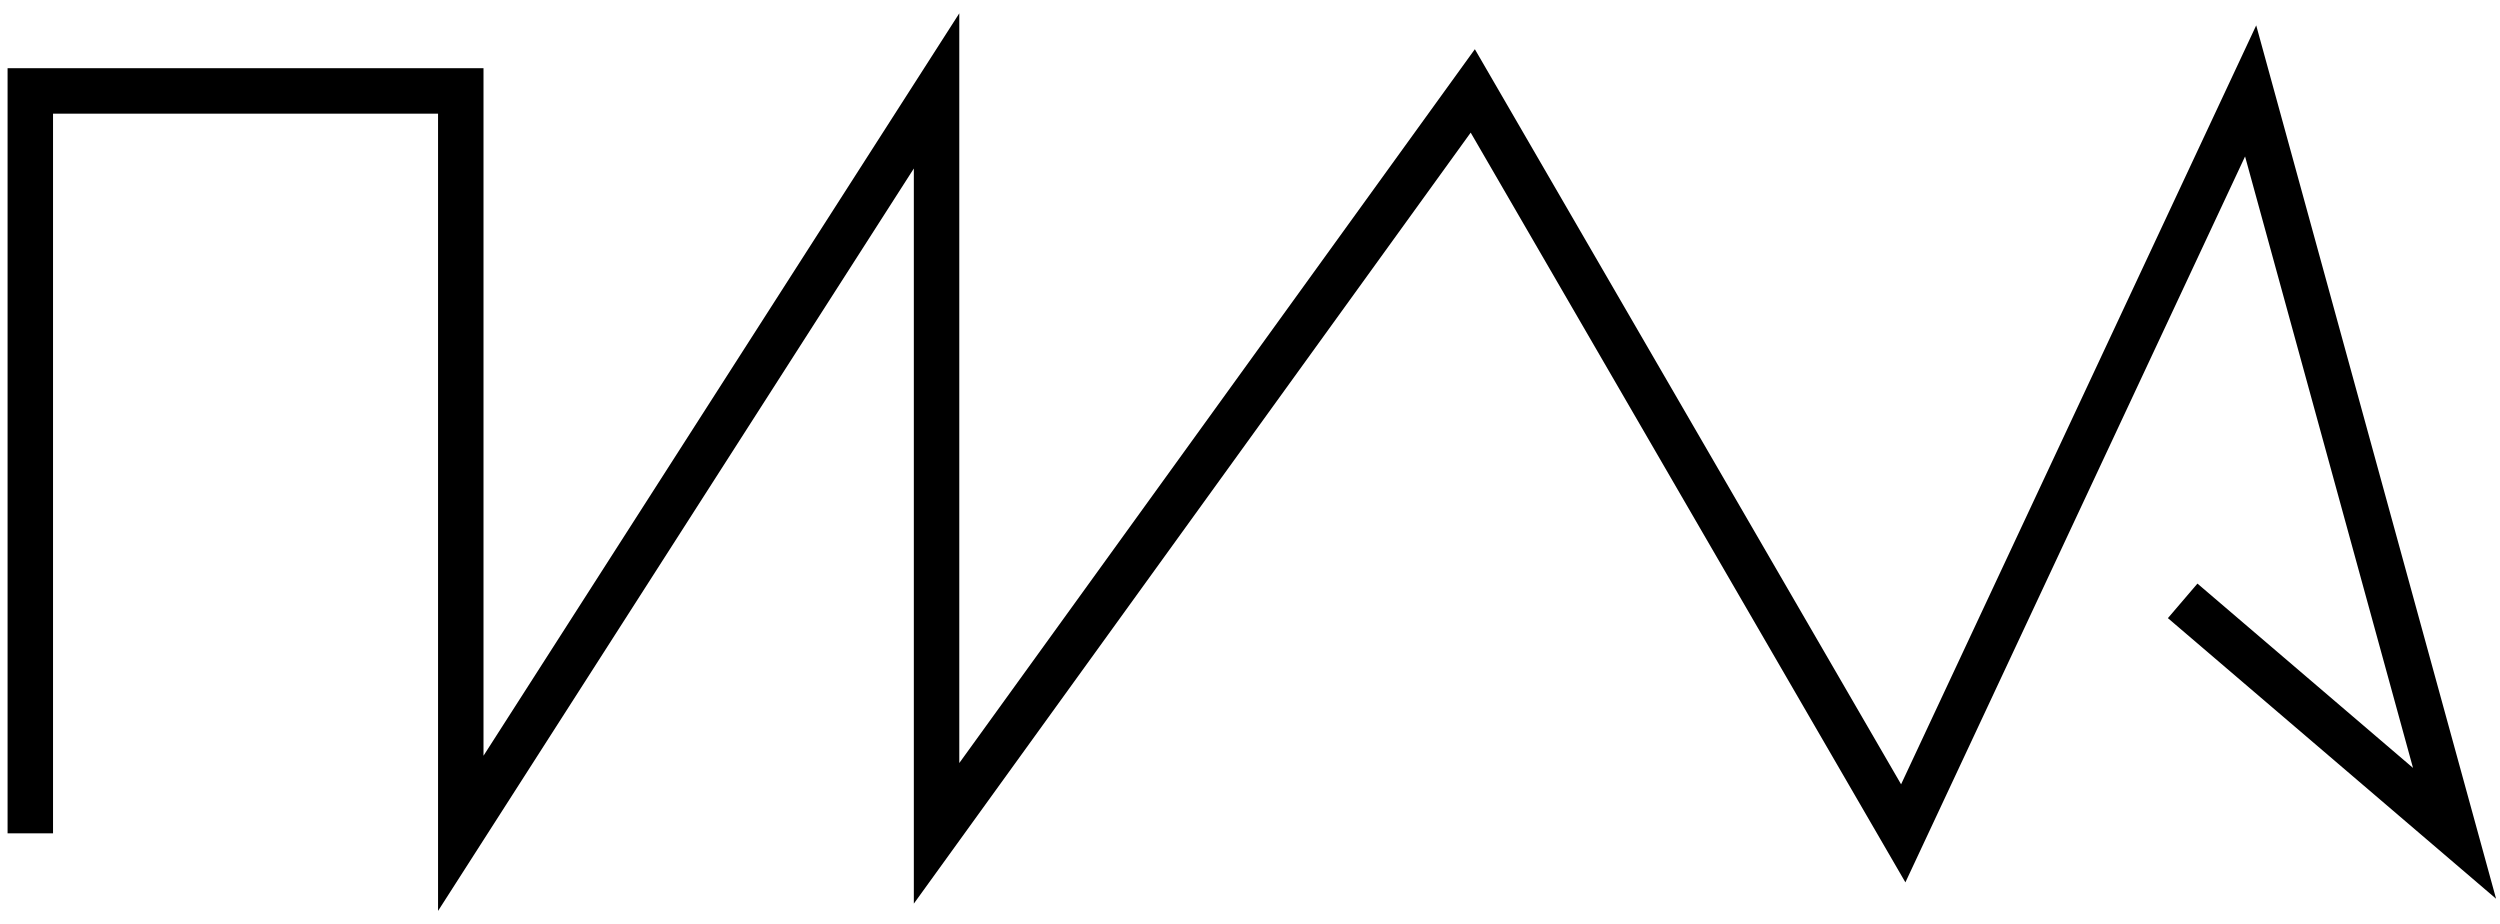 <?xml version="1.0" encoding="UTF-8"?> <svg xmlns="http://www.w3.org/2000/svg" width="165" height="61" viewBox="0 0 165 61" fill="none"> <path d="M2 55V6H30.411V55L61.813 6V55L97.203 6L125.614 55L148.542 6L162 55L144.056 39.657" stroke="black" stroke-width="3"></path> </svg> 